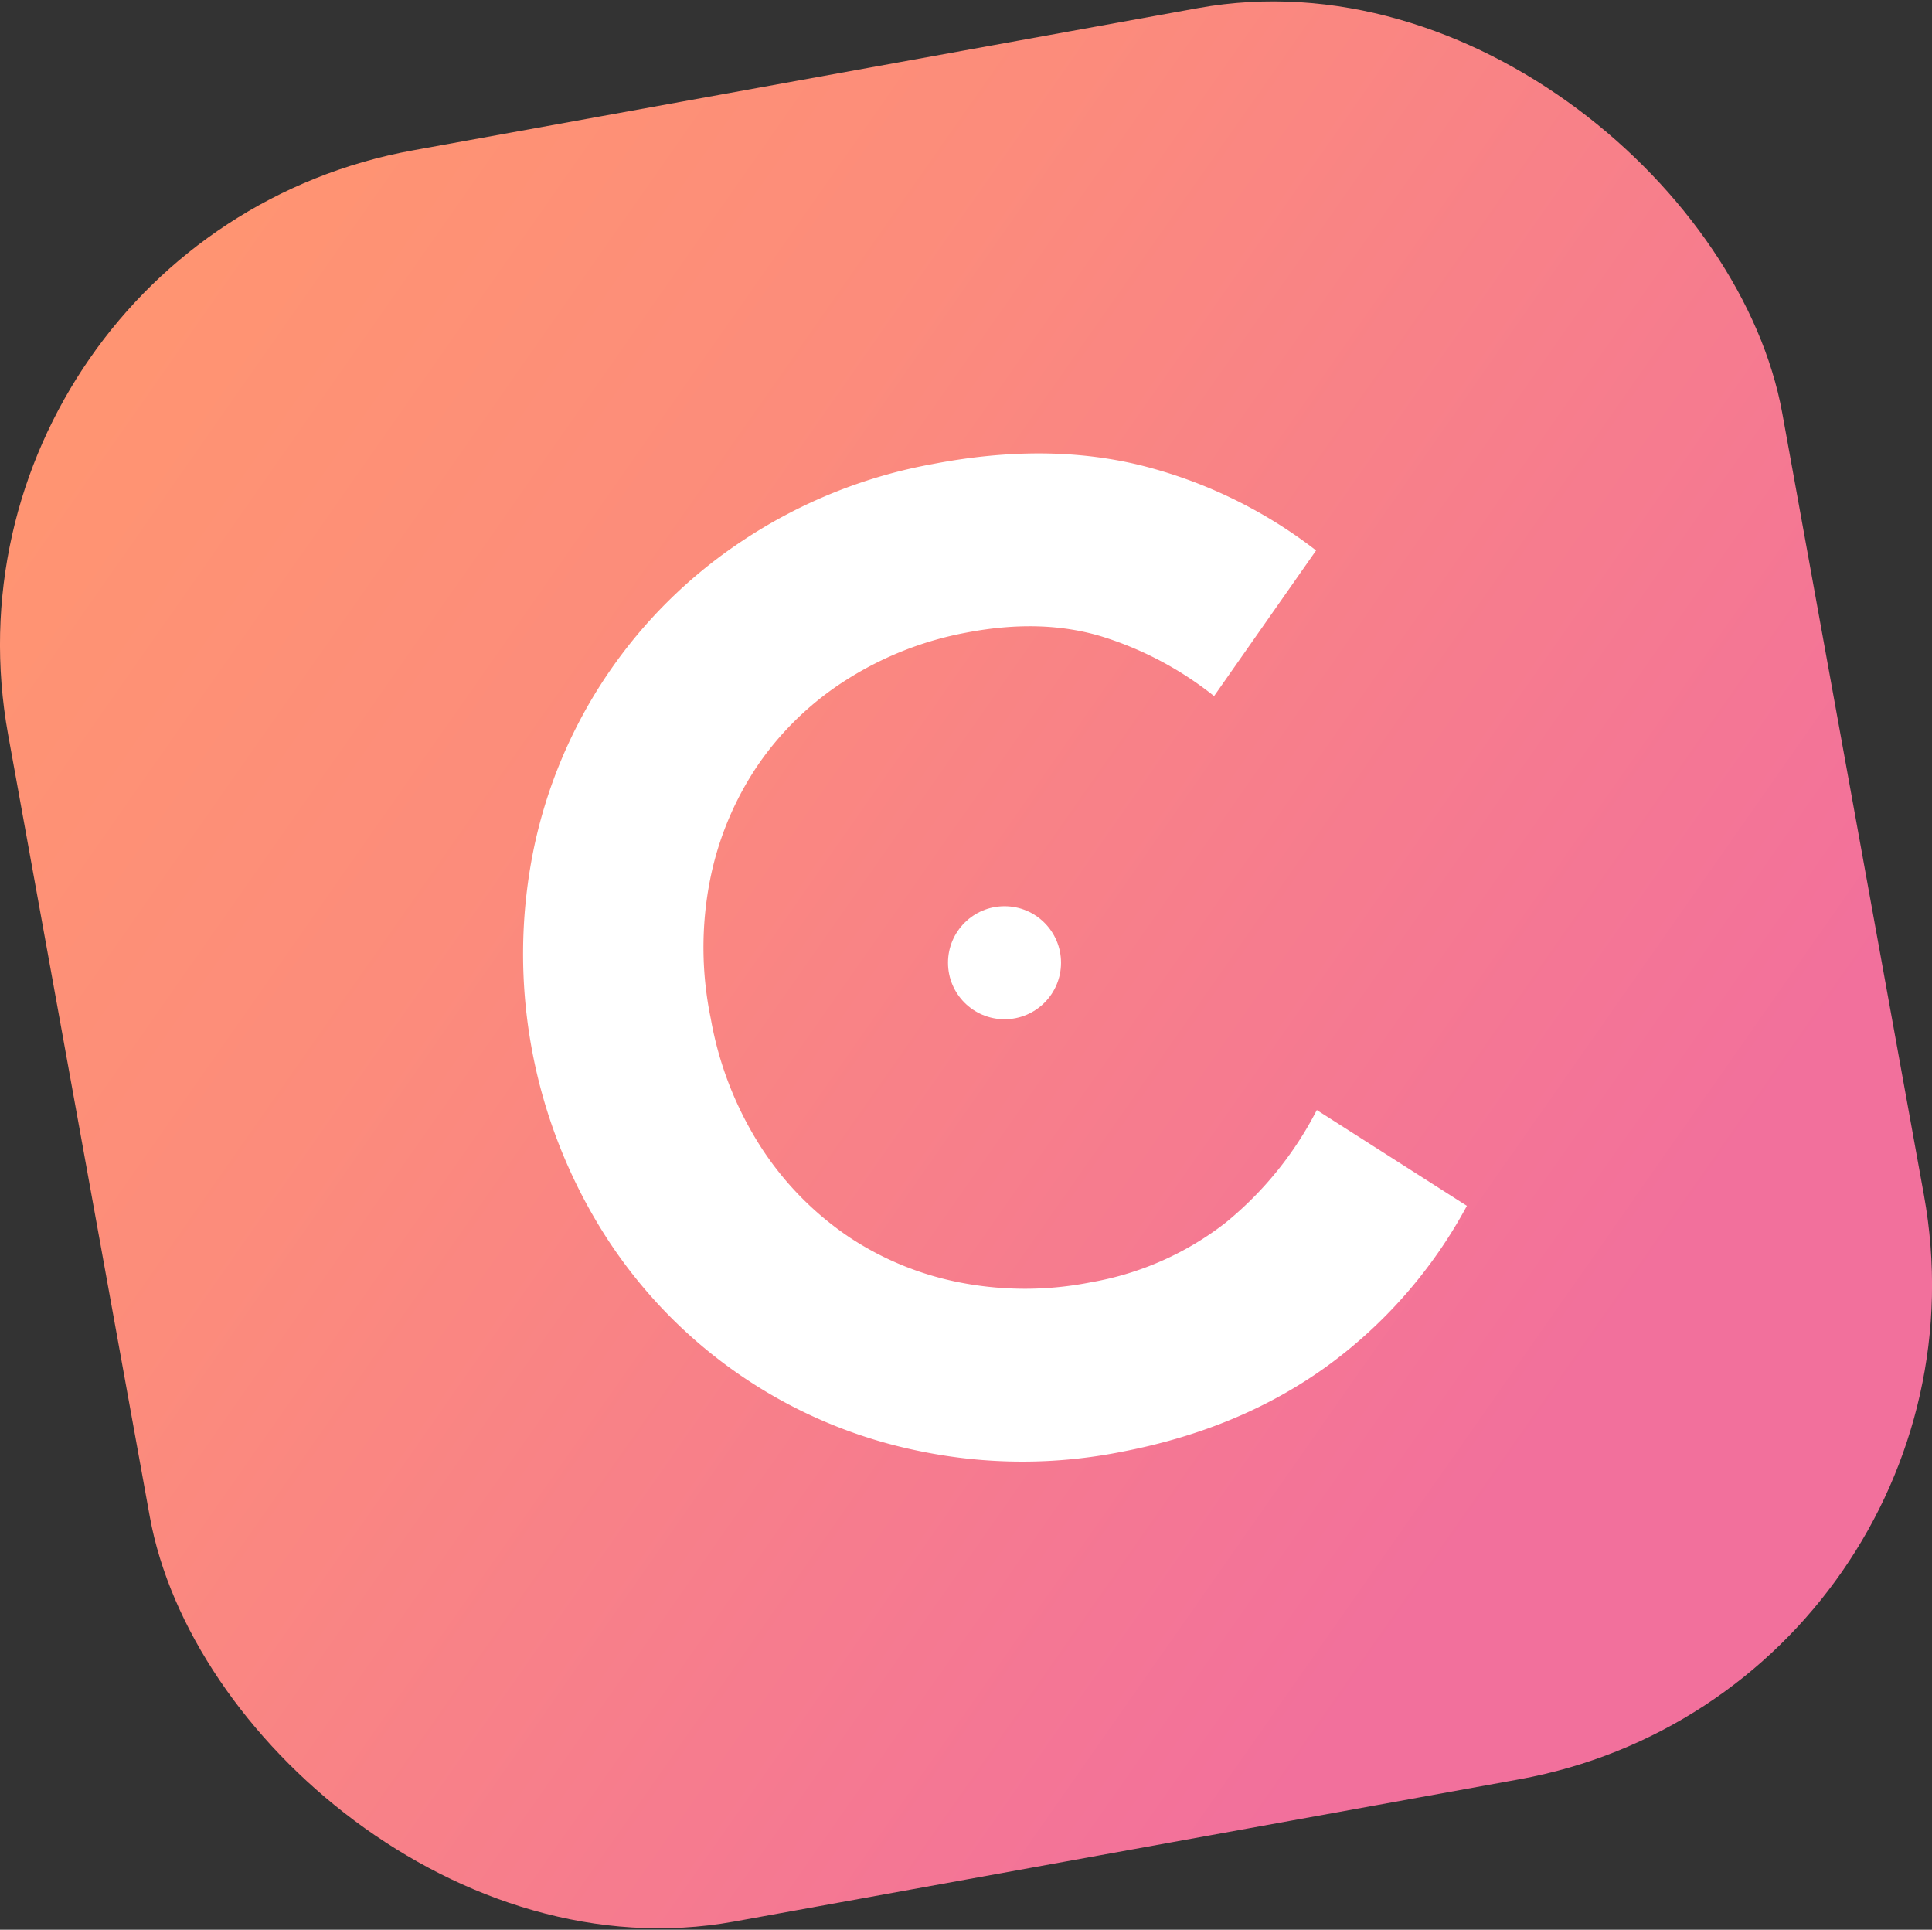 <svg xmlns="http://www.w3.org/2000/svg" xmlns:xlink="http://www.w3.org/1999/xlink" viewBox="0 0 324.79 324.36"><rect x="0" y="0" width="324.79" height="324.36" fill="#333333" stroke="none"/><defs><style>.cls-1{fill:url(#linear-gradient);}.cls-2{fill:#fff;}</style><linearGradient id="linear-gradient" x1="20.09" y1="62.53" x2="286.14" y2="248.83" gradientTransform="translate(31.51 -26.35) rotate(10.27)" gradientUnits="userSpaceOnUse"><stop offset="0" stop-color="#ff9472"/><stop offset="0.3" stop-color="#fc8c7b"/><stop offset="0.79" stop-color="#f47695"/><stop offset="0.92" stop-color="#f2709c"/></linearGradient></defs><g id="Layer_2" data-name="Layer 2"><g id="Layer_1-2" data-name="Layer 1"><g id="Icon"><rect class="cls-1" x="10.84" y="10.9" width="303.11" height="302.57" rx="84.51" transform="translate(-26.31 31.54) rotate(-10.27)"/><path class="cls-2" d="M246.6,202.68a80.5,80.5,0,0,1-23.58,27q-14.55,10.5-34.3,14.31a85.31,85.31,0,0,1-34.19-.1,82,82,0,0,1-52.27-35.4A88.1,88.1,0,0,1,89.66,143a82.1,82.1,0,0,1,35.4-52.27A85.24,85.24,0,0,1,156.78,78q19.08-3.67,34.9.19a79.74,79.74,0,0,1,29.57,14.33L204.1,117a57.66,57.66,0,0,0-18.83-10q-10.16-3.1-22.8-.67a56.92,56.92,0,0,0-20.12,7.9,51.32,51.32,0,0,0-14.86,14.25,52.67,52.67,0,0,0-8.12,19.4,58.77,58.77,0,0,0,.12,23.33A58.84,58.84,0,0,0,128,192.93a52.72,52.72,0,0,0,14.74,15,51.41,51.41,0,0,0,19.09,7.72,57,57,0,0,0,21.61-.13,51,51,0,0,0,22.59-10,59.3,59.3,0,0,0,15.34-18.94Z"/><circle class="cls-2" cx="168.87" cy="161.82" r="9.5"/></g></g></g></svg>